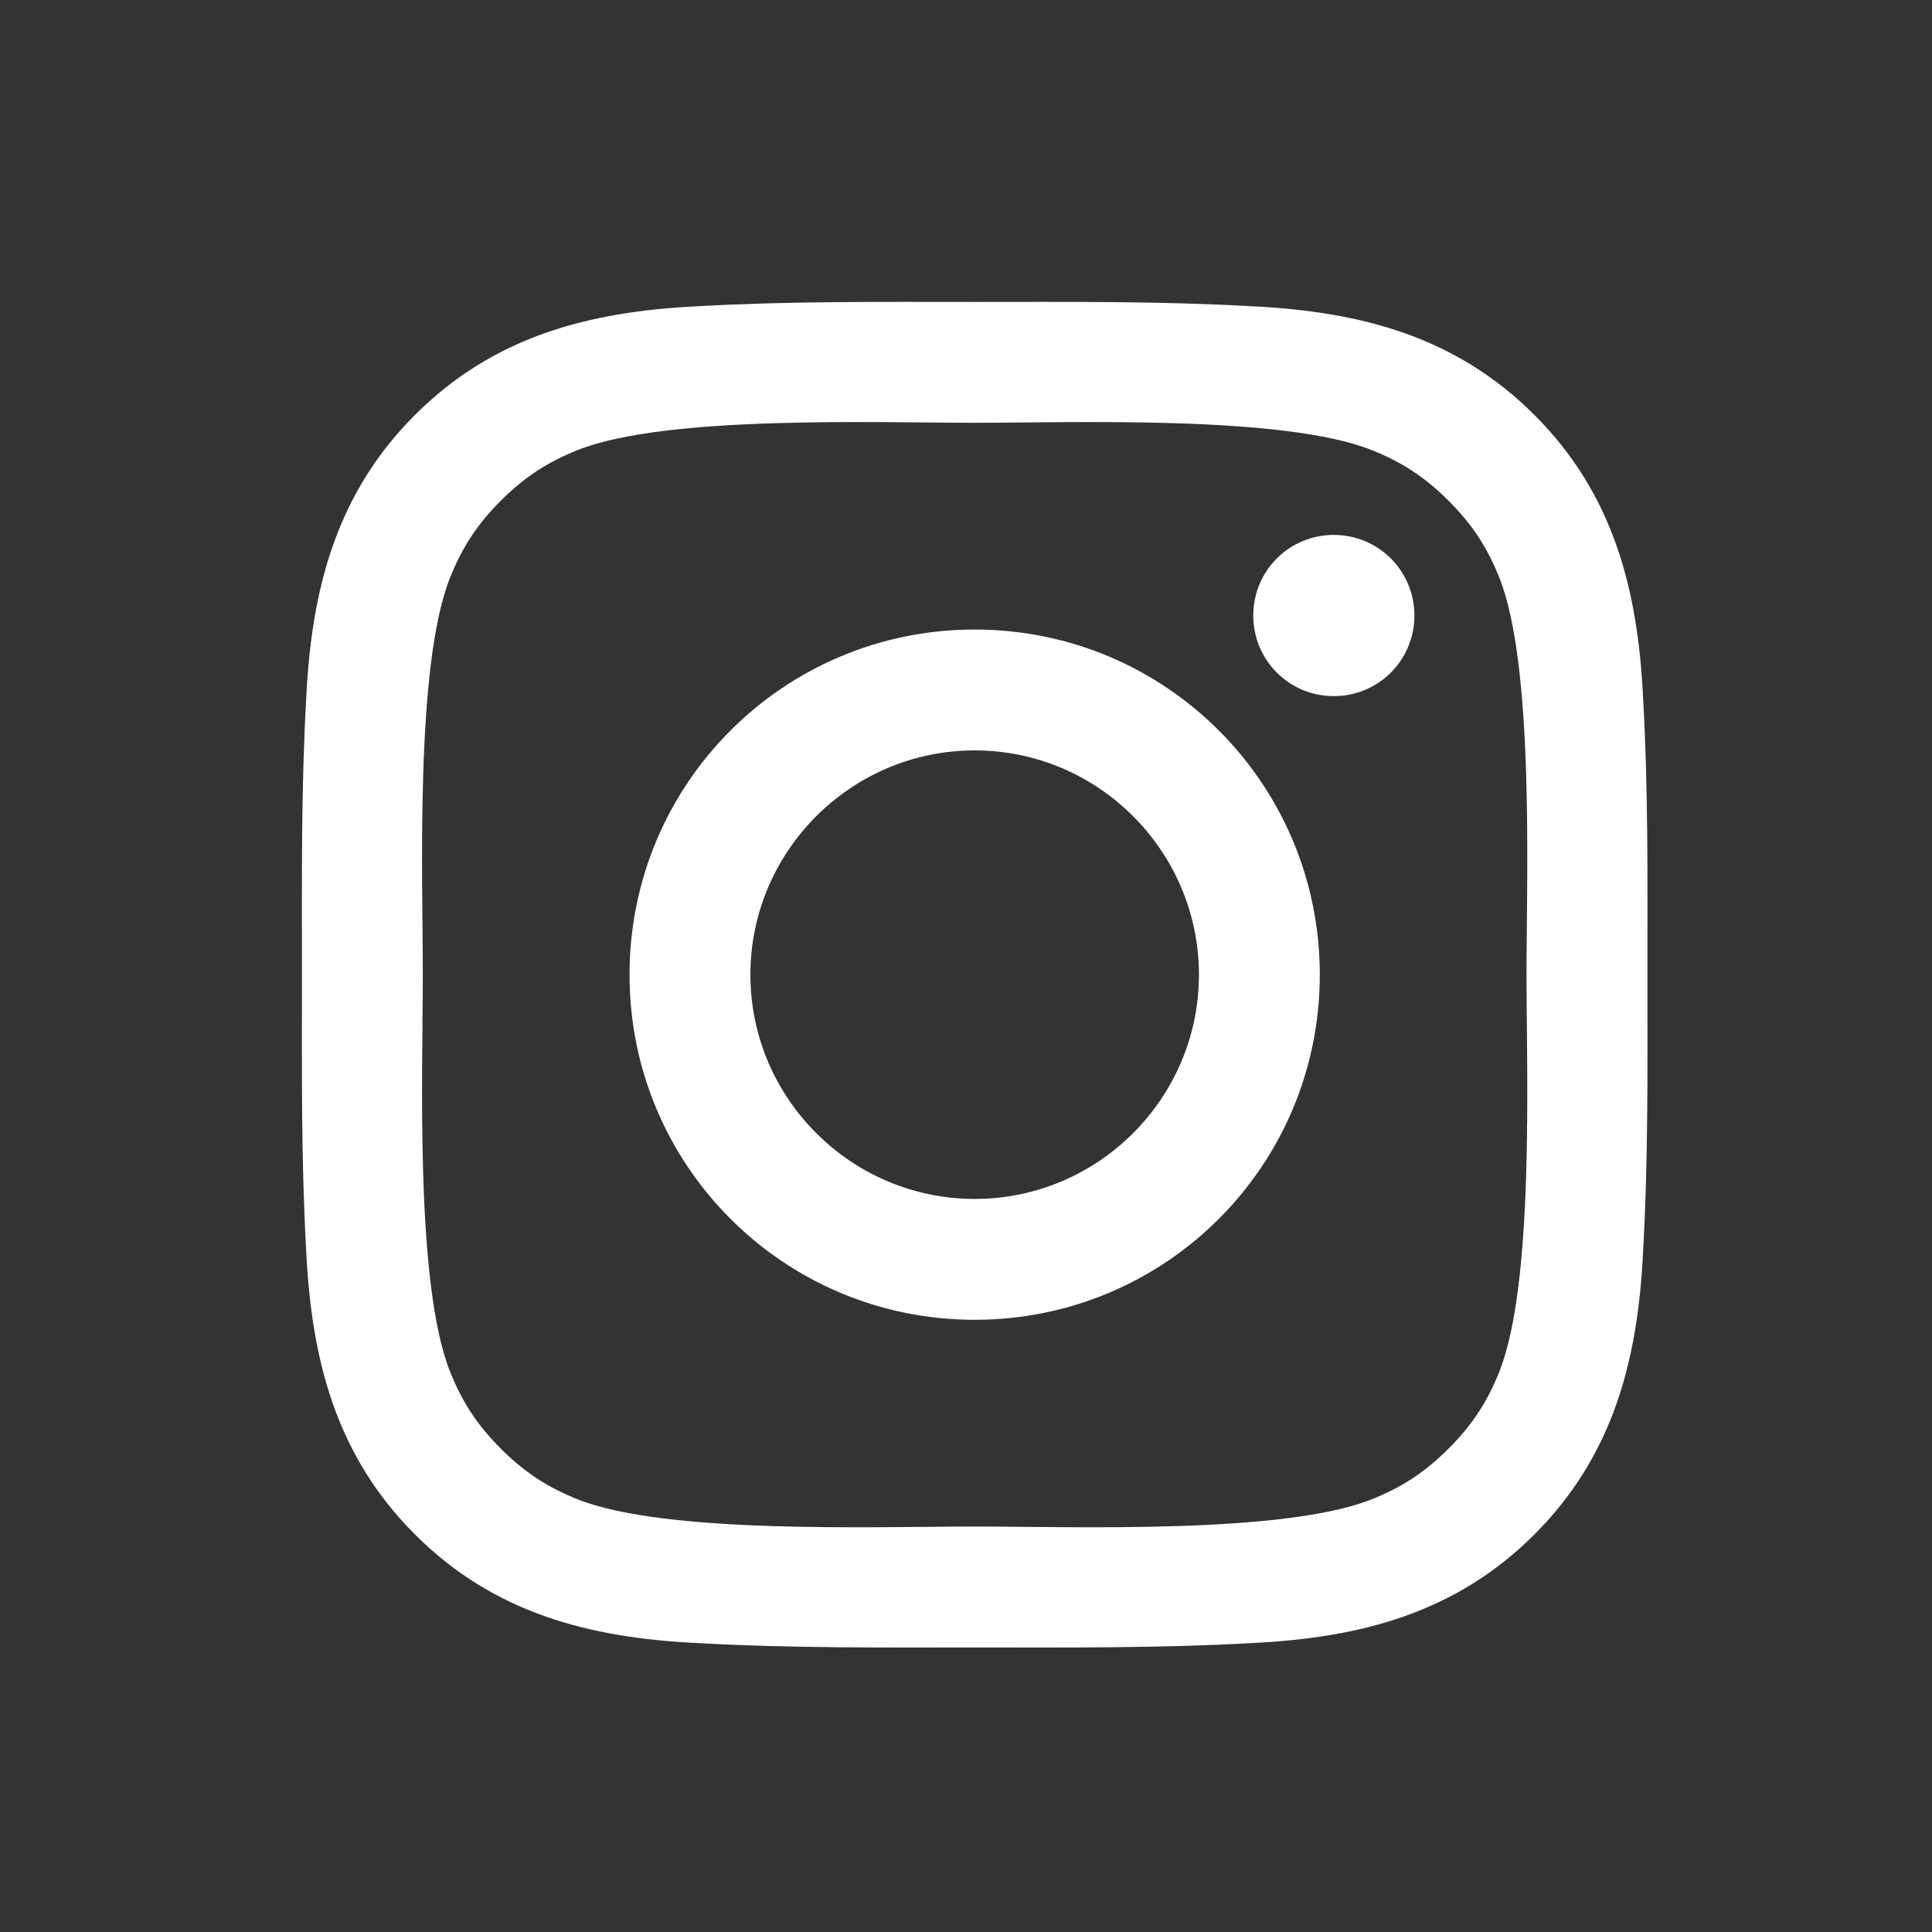 <?xml version="1.0" encoding="UTF-8"?>
<svg width="32px" height="32px" viewBox="0 0 32 32" version="1.1" xmlns="http://www.w3.org/2000/svg" xmlns:xlink="http://www.w3.org/1999/xlink">
    <rect x="0" y="0" width="32" height="32" fill="#333333" stroke="none"/>
    <g id="Artboard-Copy" stroke="none" stroke-width="1" fill="none" fill-rule="evenodd">
        <path d="M19.858,16.144 C19.858,14.098 18.19,12.429 16.144,12.429 C14.098,12.429 12.429,14.098 12.429,16.144 C12.429,18.19 14.098,19.858 16.144,19.858 C18.19,19.858 19.858,18.19 19.858,16.144 Z M21.86,16.144 C21.86,19.307 19.307,21.86 16.144,21.86 C12.981,21.86 10.427,19.307 10.427,16.144 C10.427,12.981 12.981,10.427 16.144,10.427 C19.307,10.427 21.86,12.981 21.86,16.144 Z M23.427,10.195 C23.427,10.935 22.832,11.53 22.092,11.53 C21.352,11.53 20.758,10.935 20.758,10.195 C20.758,9.455 21.352,8.86 22.092,8.86 C22.832,8.86 23.427,9.455 23.427,10.195 Z M16.144,7.003 C14.519,7.003 11.037,6.873 9.571,7.453 C9.063,7.656 8.686,7.903 8.294,8.294 C7.903,8.686 7.656,9.063 7.453,9.571 C6.873,11.037 7.003,14.519 7.003,16.144 C7.003,17.769 6.873,21.251 7.453,22.716 C7.656,23.224 7.903,23.601 8.294,23.993 C8.686,24.385 9.063,24.632 9.571,24.835 C11.037,25.415 14.519,25.284 16.144,25.284 C17.769,25.284 21.251,25.415 22.716,24.835 C23.224,24.632 23.601,24.385 23.993,23.993 C24.385,23.601 24.632,23.224 24.835,22.716 C25.415,21.251 25.284,17.769 25.284,16.144 C25.284,14.519 25.415,11.037 24.835,9.571 C24.632,9.063 24.385,8.686 23.993,8.294 C23.601,7.903 23.224,7.656 22.716,7.453 C21.251,6.873 17.769,7.003 16.144,7.003 Z M27.287,16.144 C27.287,17.682 27.301,19.205 27.214,20.743 C27.127,22.528 26.721,24.109 25.415,25.415 C24.109,26.721 22.528,27.127 20.743,27.214 C19.205,27.301 17.682,27.287 16.144,27.287 C14.606,27.287 13.082,27.301 11.544,27.214 C9.76,27.127 8.178,26.721 6.873,25.415 C5.567,24.109 5.161,22.528 5.073,20.743 C4.986,19.205 5.001,17.682 5.001,16.144 C5.001,14.606 4.986,13.082 5.073,11.544 C5.161,9.76 5.567,8.178 6.873,6.873 C8.178,5.567 9.76,5.161 11.544,5.073 C13.082,4.986 14.606,5.001 16.144,5.001 C17.682,5.001 19.205,4.986 20.743,5.073 C22.528,5.161 24.109,5.567 25.415,6.873 C26.721,8.178 27.127,9.76 27.214,11.544 C27.301,13.082 27.287,14.606 27.287,16.144 Z" id="" fill="#fff"></path>
    </g>
</svg>